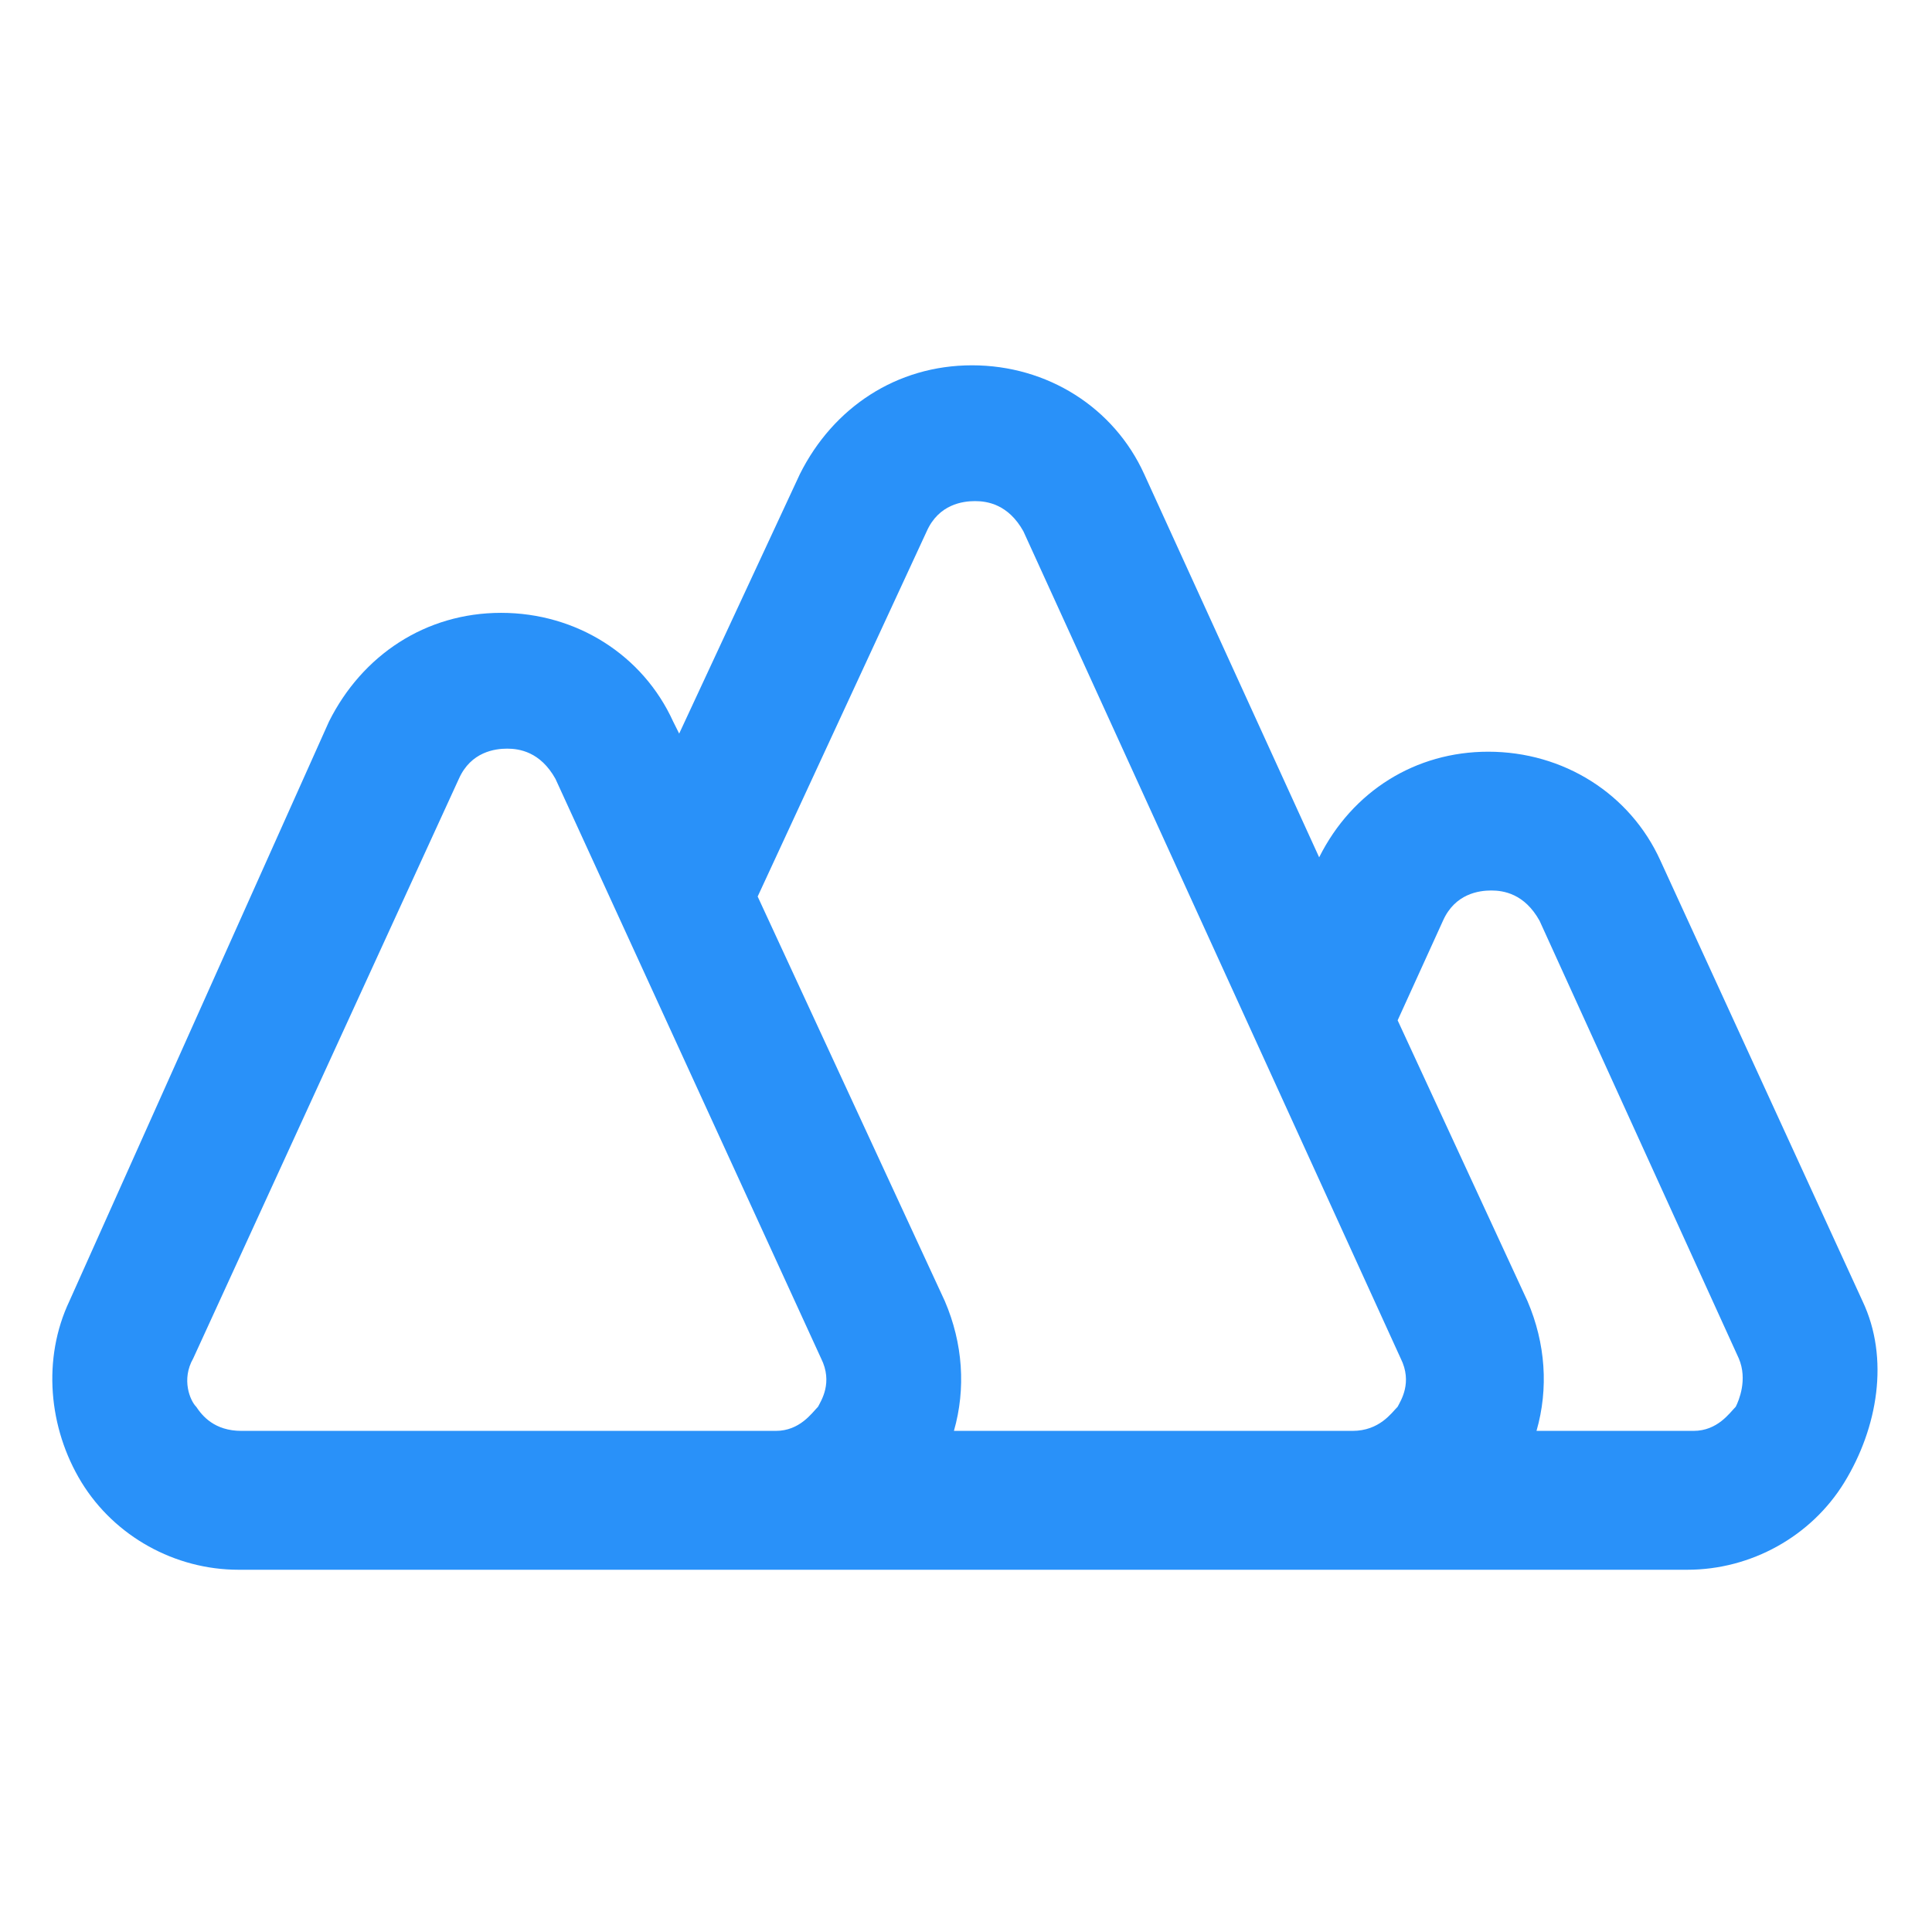<svg xmlns="http://www.w3.org/2000/svg" width="24" height="24" viewBox="0 0 24 24" fill="none"><path d="M23.137 16.163L20.625 10.688C20.25 9.863 19.425 9.338 18.487 9.338C17.587 9.338 16.8 9.825 16.387 10.65L14.213 5.888C13.838 5.063 13.012 4.538 12.075 4.538C11.137 4.538 10.35 5.063 9.937 5.888L8.437 9.113L8.362 8.963C7.987 8.138 7.162 7.613 6.225 7.613C5.287 7.613 4.5 8.138 4.087 8.963L0.862 16.163C0.525 16.875 0.6 17.738 1.012 18.413C1.425 19.087 2.175 19.5 2.962 19.5H20.962C21.75 19.5 22.5 19.087 22.912 18.413C23.325 17.738 23.475 16.875 23.137 16.163ZM2.437 17.475C2.362 17.4 2.25 17.137 2.4 16.875L5.7 9.675C5.85 9.338 6.15 9.3 6.3 9.3C6.45 9.3 6.712 9.338 6.9 9.675L10.2 16.875C10.35 17.175 10.2 17.4 10.162 17.475C10.087 17.55 9.937 17.775 9.637 17.775H3C2.662 17.775 2.512 17.587 2.437 17.475ZM11.85 17.775C12 17.25 11.962 16.688 11.737 16.163L9.412 11.137L11.512 6.6C11.662 6.263 11.962 6.225 12.112 6.225C12.262 6.225 12.525 6.263 12.713 6.6L17.4 16.875C17.55 17.175 17.4 17.4 17.362 17.475C17.287 17.55 17.137 17.775 16.8 17.775H11.85ZM21.562 17.475C21.487 17.55 21.337 17.775 21.037 17.775H19.087C19.238 17.25 19.2 16.688 18.975 16.163L17.362 12.675L17.925 11.438C18.075 11.1 18.375 11.062 18.525 11.062C18.675 11.062 18.937 11.1 19.125 11.438L21.6 16.875C21.712 17.137 21.6 17.4 21.562 17.475Z" fill="#2991F9"></path></svg>